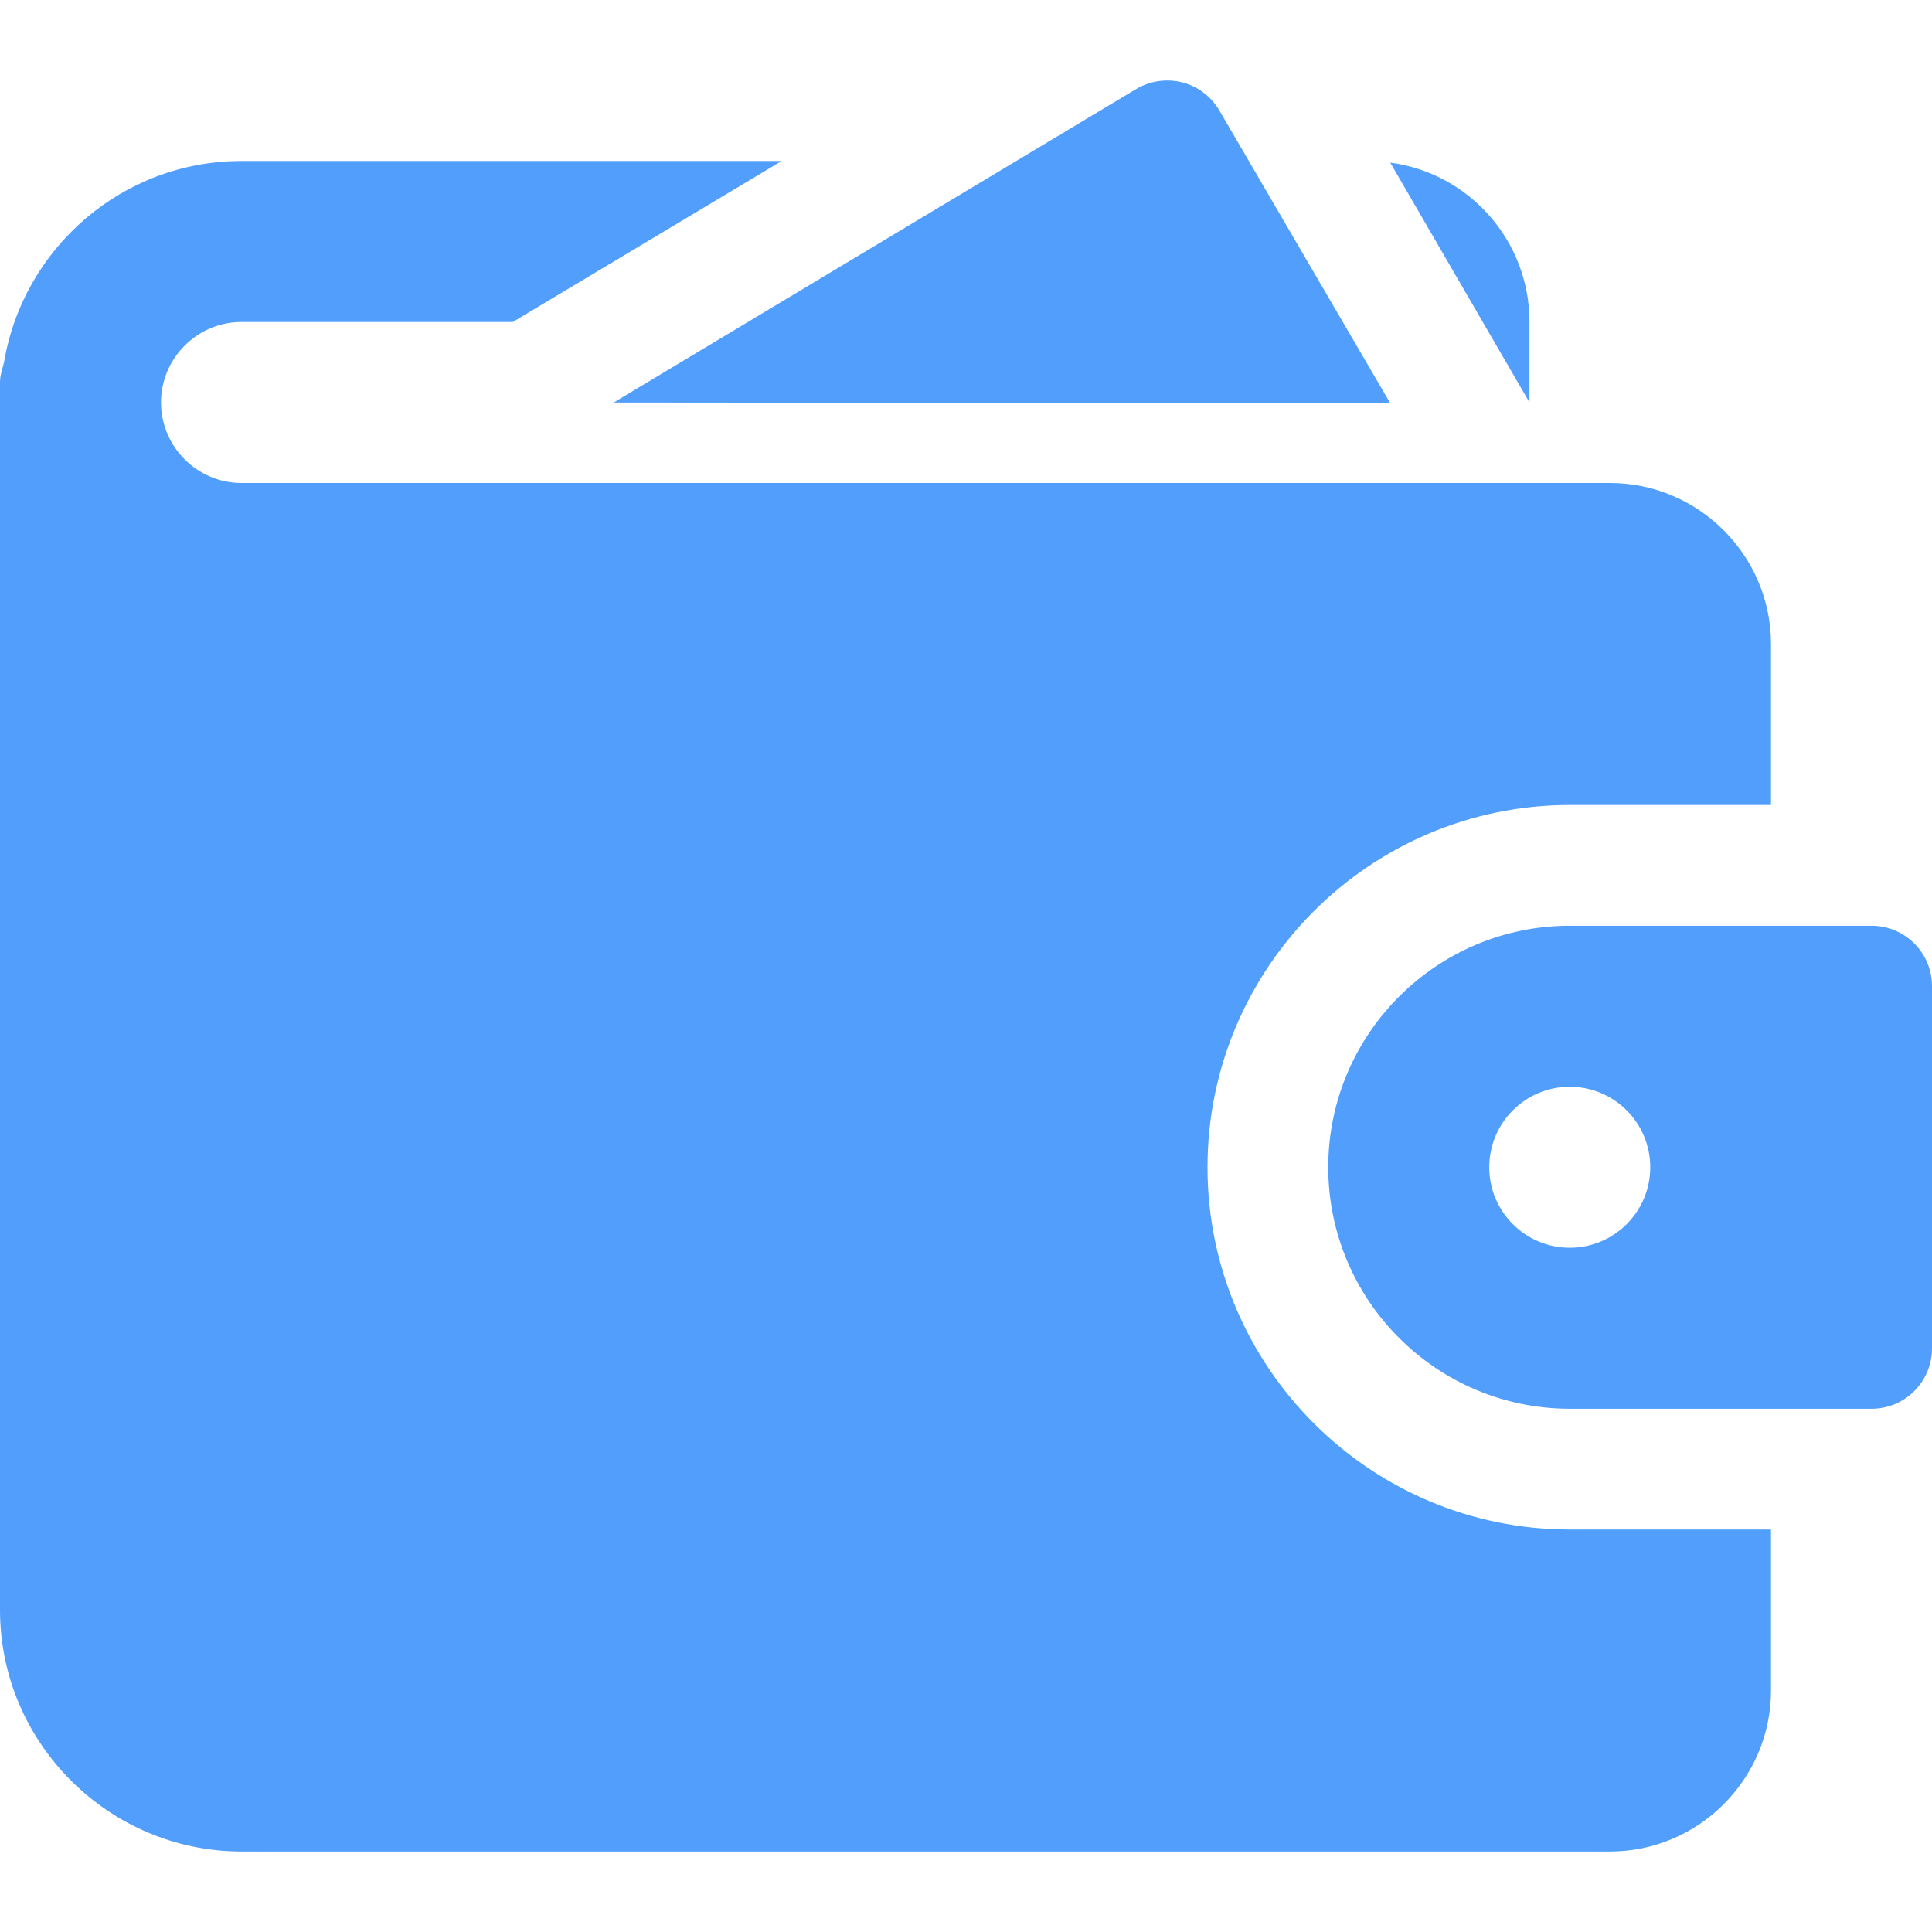 <?xml version="1.0" encoding="UTF-8"?> <svg xmlns="http://www.w3.org/2000/svg" xmlns:xlink="http://www.w3.org/1999/xlink" xmlns:svgjs="http://svgjs.com/svgjs" width="512" height="512" x="0" y="0" viewBox="0 0 24 24" style="enable-background:new 0 0 512 512" xml:space="preserve"> <g> <path xmlns="http://www.w3.org/2000/svg" d="m17.27 5.009-2.123-3.637c-.101-.173-.267-.299-.461-.349-.193-.048-.4-.02-.572.083l-6.49 3.894z" fill="#519efd" data-original="#000000"></path> <path xmlns="http://www.w3.org/2000/svg" d="m3 6c-.55 0-1-.45-1-1s.45-1 1-1h3.37l3.34-2h-6.71c-1.48 0-2.71 1.08-2.95 2.5-.02.08-.05.16-.05.25v15.25c0 1.65 1.35 3 3 3h17c1.1 0 2-.9 2-2v-2h-2.5c-2.48 0-4.5-2.02-4.5-4.5s2.02-4.5 4.5-4.5h2.5v-2c0-1.1-.9-2-2-2zm16-2c0-1.01-.75-1.85-1.73-1.98l1.73 2.98z" fill="#519efd" data-original="#000000"></path> <path xmlns="http://www.w3.org/2000/svg" d="m23.25 11.5h-3.75c-1.654 0-3 1.346-3 3s1.346 3 3 3h3.75c.414 0 .75-.336.75-.75v-4.5c0-.414-.336-.75-.75-.75zm-3.75 4c-.552 0-1-.448-1-1s.448-1 1-1 1 .448 1 1-.448 1-1 1z" fill="#519efd" data-original="#000000"></path> </g> </svg> 